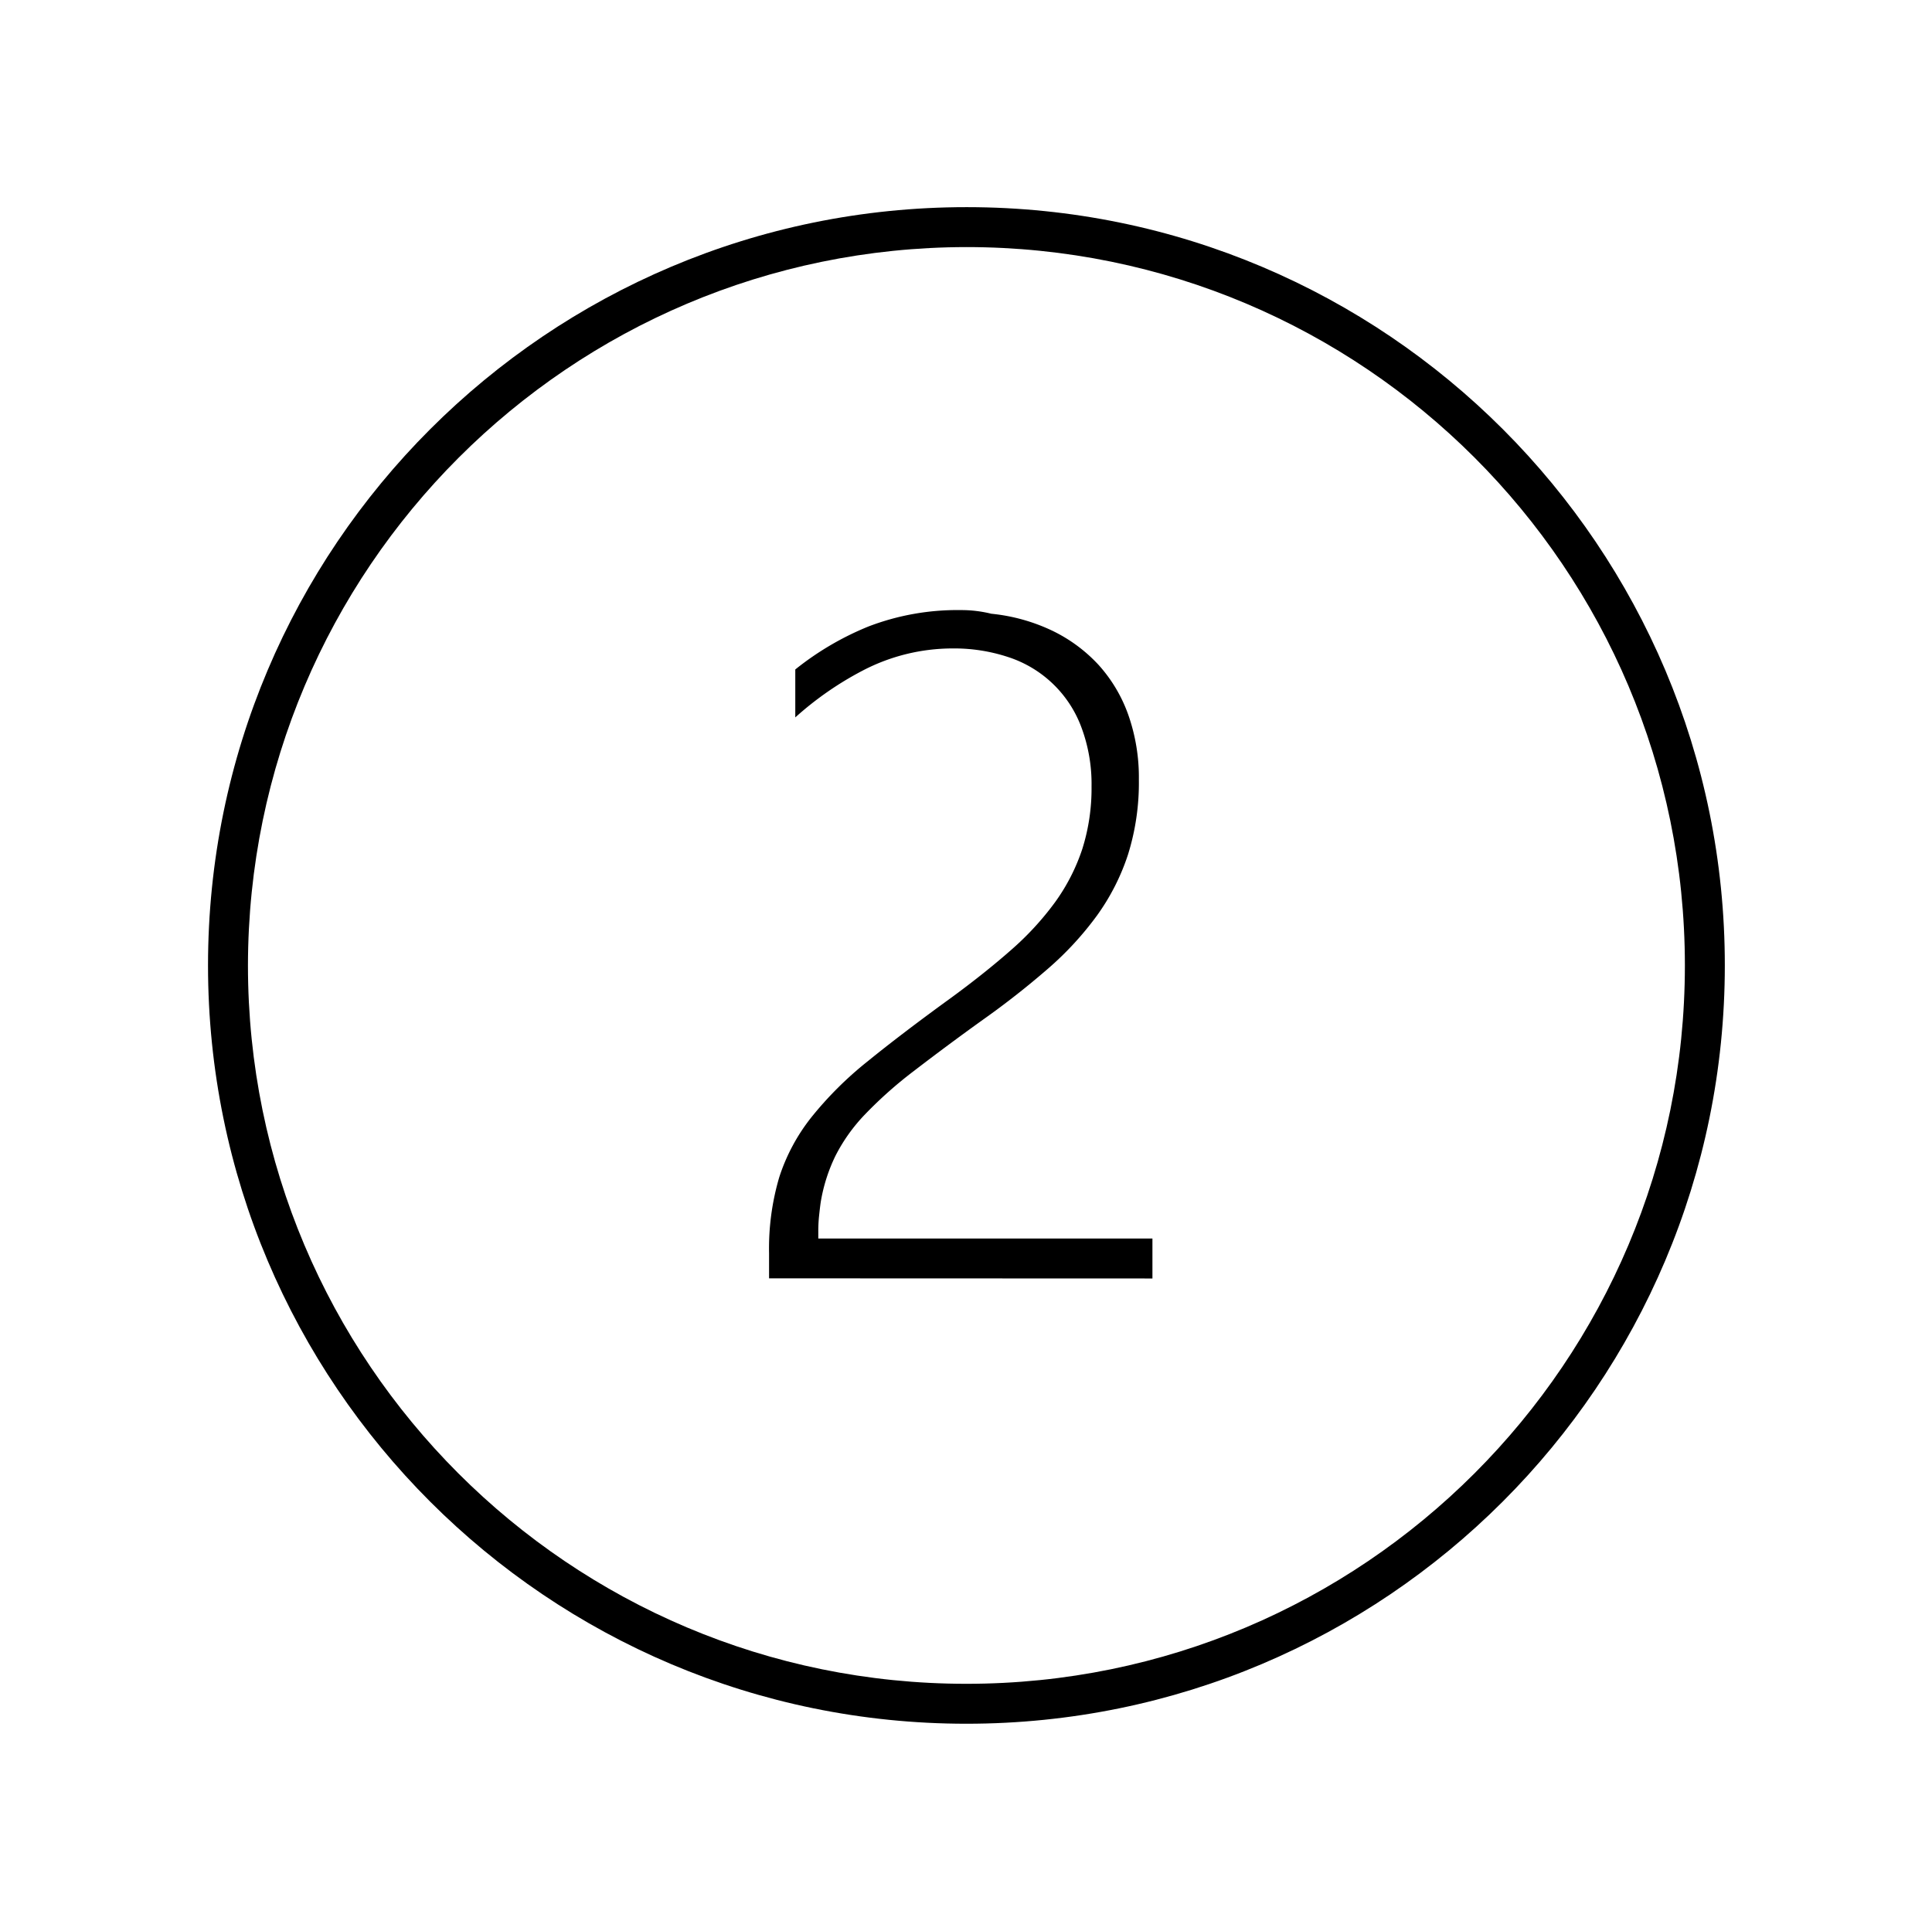 <svg width="258" height="257" xmlns="http://www.w3.org/2000/svg" xml:space="preserve" overflow="hidden"><path d="M129.056 33C182.045 33 225 75.955 225 128.944c0 52.989-42.955 95.944-95.944 95.944-52.989 0-95.944-42.955-95.944-95.944.06-52.963 42.98-95.884 95.944-95.944m0-5.333c-55.934 0-101.277 45.343-101.277 101.277s45.343 101.277 101.277 101.277 101.277-45.343 101.277-101.277c.027-55.907-45.274-101.251-101.181-101.277h-.096Z"/><path d="M102.701 170.733v-3.378a33.57 33.57 0 0 1 1.363-10.134 25.458 25.458 0 0 1 4.253-7.954 47.894 47.894 0 0 1 7.539-7.51c3.083-2.506 6.856-5.376 11.213-8.533 2.96-2.171 5.632-4.301 7.942-6.336a39.065 39.065 0 0 0 5.89-6.4 26.13 26.13 0 0 0 3.63-7.099 26.843 26.843 0 0 0 1.234-8.352 21.618 21.618 0 0 0-1.346-7.872 15.534 15.534 0 0 0-9.72-9.386 22.934 22.934 0 0 0-7.494-1.174 25.956 25.956 0 0 0-11.957 2.934 43.498 43.498 0 0 0-9.045 6.277v-6.403a39.091 39.091 0 0 1 9.786-5.746 33.162 33.162 0 0 1 12.342-2.184 16.65 16.65 0 0 1 4.053.488 24.574 24.574 0 0 1 8.131 2.261 20.568 20.568 0 0 1 6.189 4.573 19.809 19.809 0 0 1 3.968 6.667 25.202 25.202 0 0 1 1.413 8.648 32.138 32.138 0 0 1-1.453 10.021 29.685 29.685 0 0 1-4.152 8.152 42.694 42.694 0 0 1-6.544 7.094 111.443 111.443 0 0 1-8.651 6.789 352.763 352.763 0 0 0-9.242 6.861 56.065 56.065 0 0 0-6.486 5.755 23.069 23.069 0 0 0-4 5.6 22.456 22.456 0 0 0-1.954 6.149c-.099.667-.158 1.256-.23 1.91a19.522 19.522 0 0 0-.098 2.037v.931h44.621v5.333Z"/></svg>